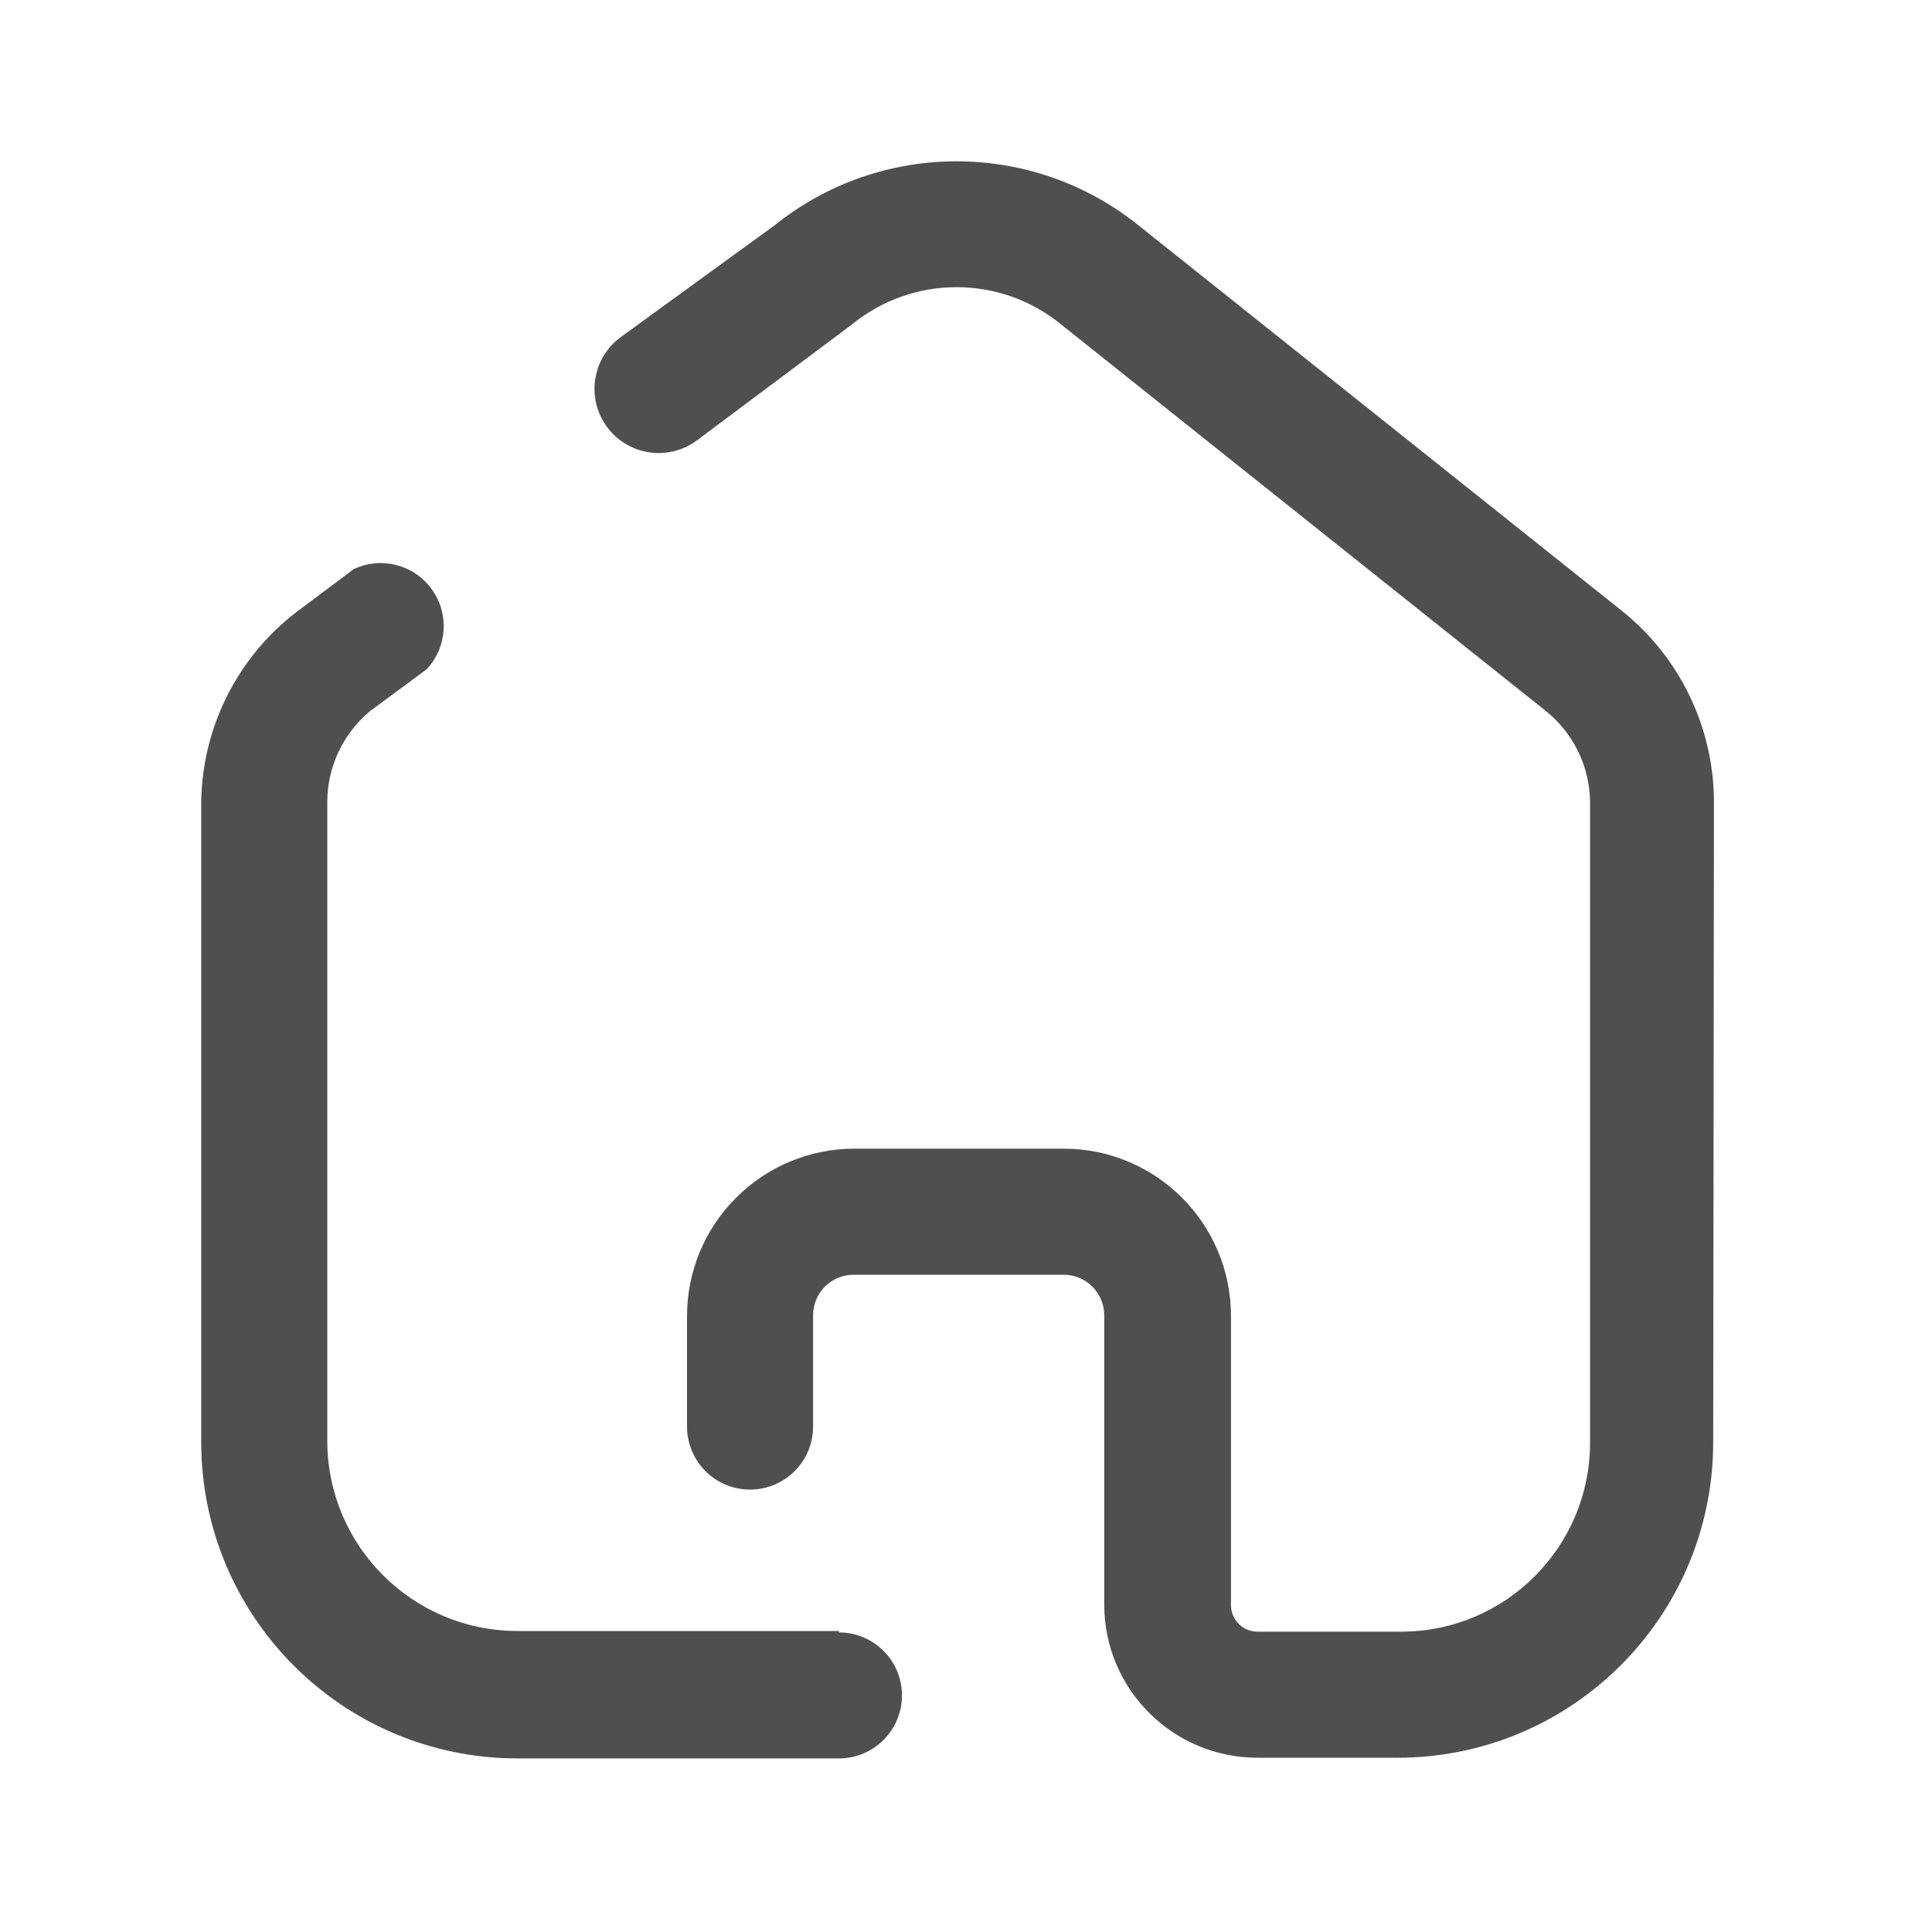 <svg width="20" height="20" viewBox="0 0 20 20" fill="none" xmlns="http://www.w3.org/2000/svg">
<path fill-rule="evenodd" clip-rule="evenodd" d="M16.793 6.326C17.387 6.803 17.735 7.521 17.743 8.283L17.735 14.928C17.735 16.733 16.272 18.196 14.467 18.196H13.018C12.144 18.196 11.435 17.49 11.431 16.616V13.616C11.431 13.384 11.243 13.196 11.011 13.196H8.837C8.724 13.196 8.616 13.241 8.537 13.321C8.458 13.402 8.415 13.511 8.417 13.623V14.768C8.417 15.128 8.125 15.42 7.764 15.42C7.404 15.42 7.112 15.128 7.112 14.768V13.623C7.112 13.164 7.295 12.723 7.62 12.399C7.944 12.074 8.385 11.891 8.844 11.891H11.018C11.972 11.895 12.743 12.67 12.743 13.623V16.616C12.743 16.768 12.866 16.891 13.018 16.891H14.504C15.584 16.891 16.46 16.015 16.46 14.935V8.297C16.455 7.929 16.285 7.584 15.996 7.355L10.989 3.362C10.358 2.843 9.447 2.843 8.815 3.362L7.206 4.565C6.908 4.779 6.493 4.711 6.279 4.413C6.065 4.115 6.133 3.7 6.431 3.486L8.018 2.333C9.118 1.449 10.686 1.449 11.786 2.333L16.793 6.326ZM5.351 16.884H8.685V16.899C9.045 16.899 9.337 17.191 9.337 17.551C9.337 17.911 9.045 18.203 8.685 18.203H5.351C3.548 18.199 2.087 16.738 2.083 14.935V8.297C2.095 7.53 2.455 6.81 3.062 6.341L3.663 5.891C3.946 5.758 4.284 5.844 4.468 6.098C4.653 6.351 4.631 6.699 4.417 6.928L3.83 7.362C3.552 7.593 3.39 7.936 3.388 8.297V14.928C3.396 16.008 4.271 16.88 5.351 16.884Z" fill="#4F4F4F"/>
</svg>
